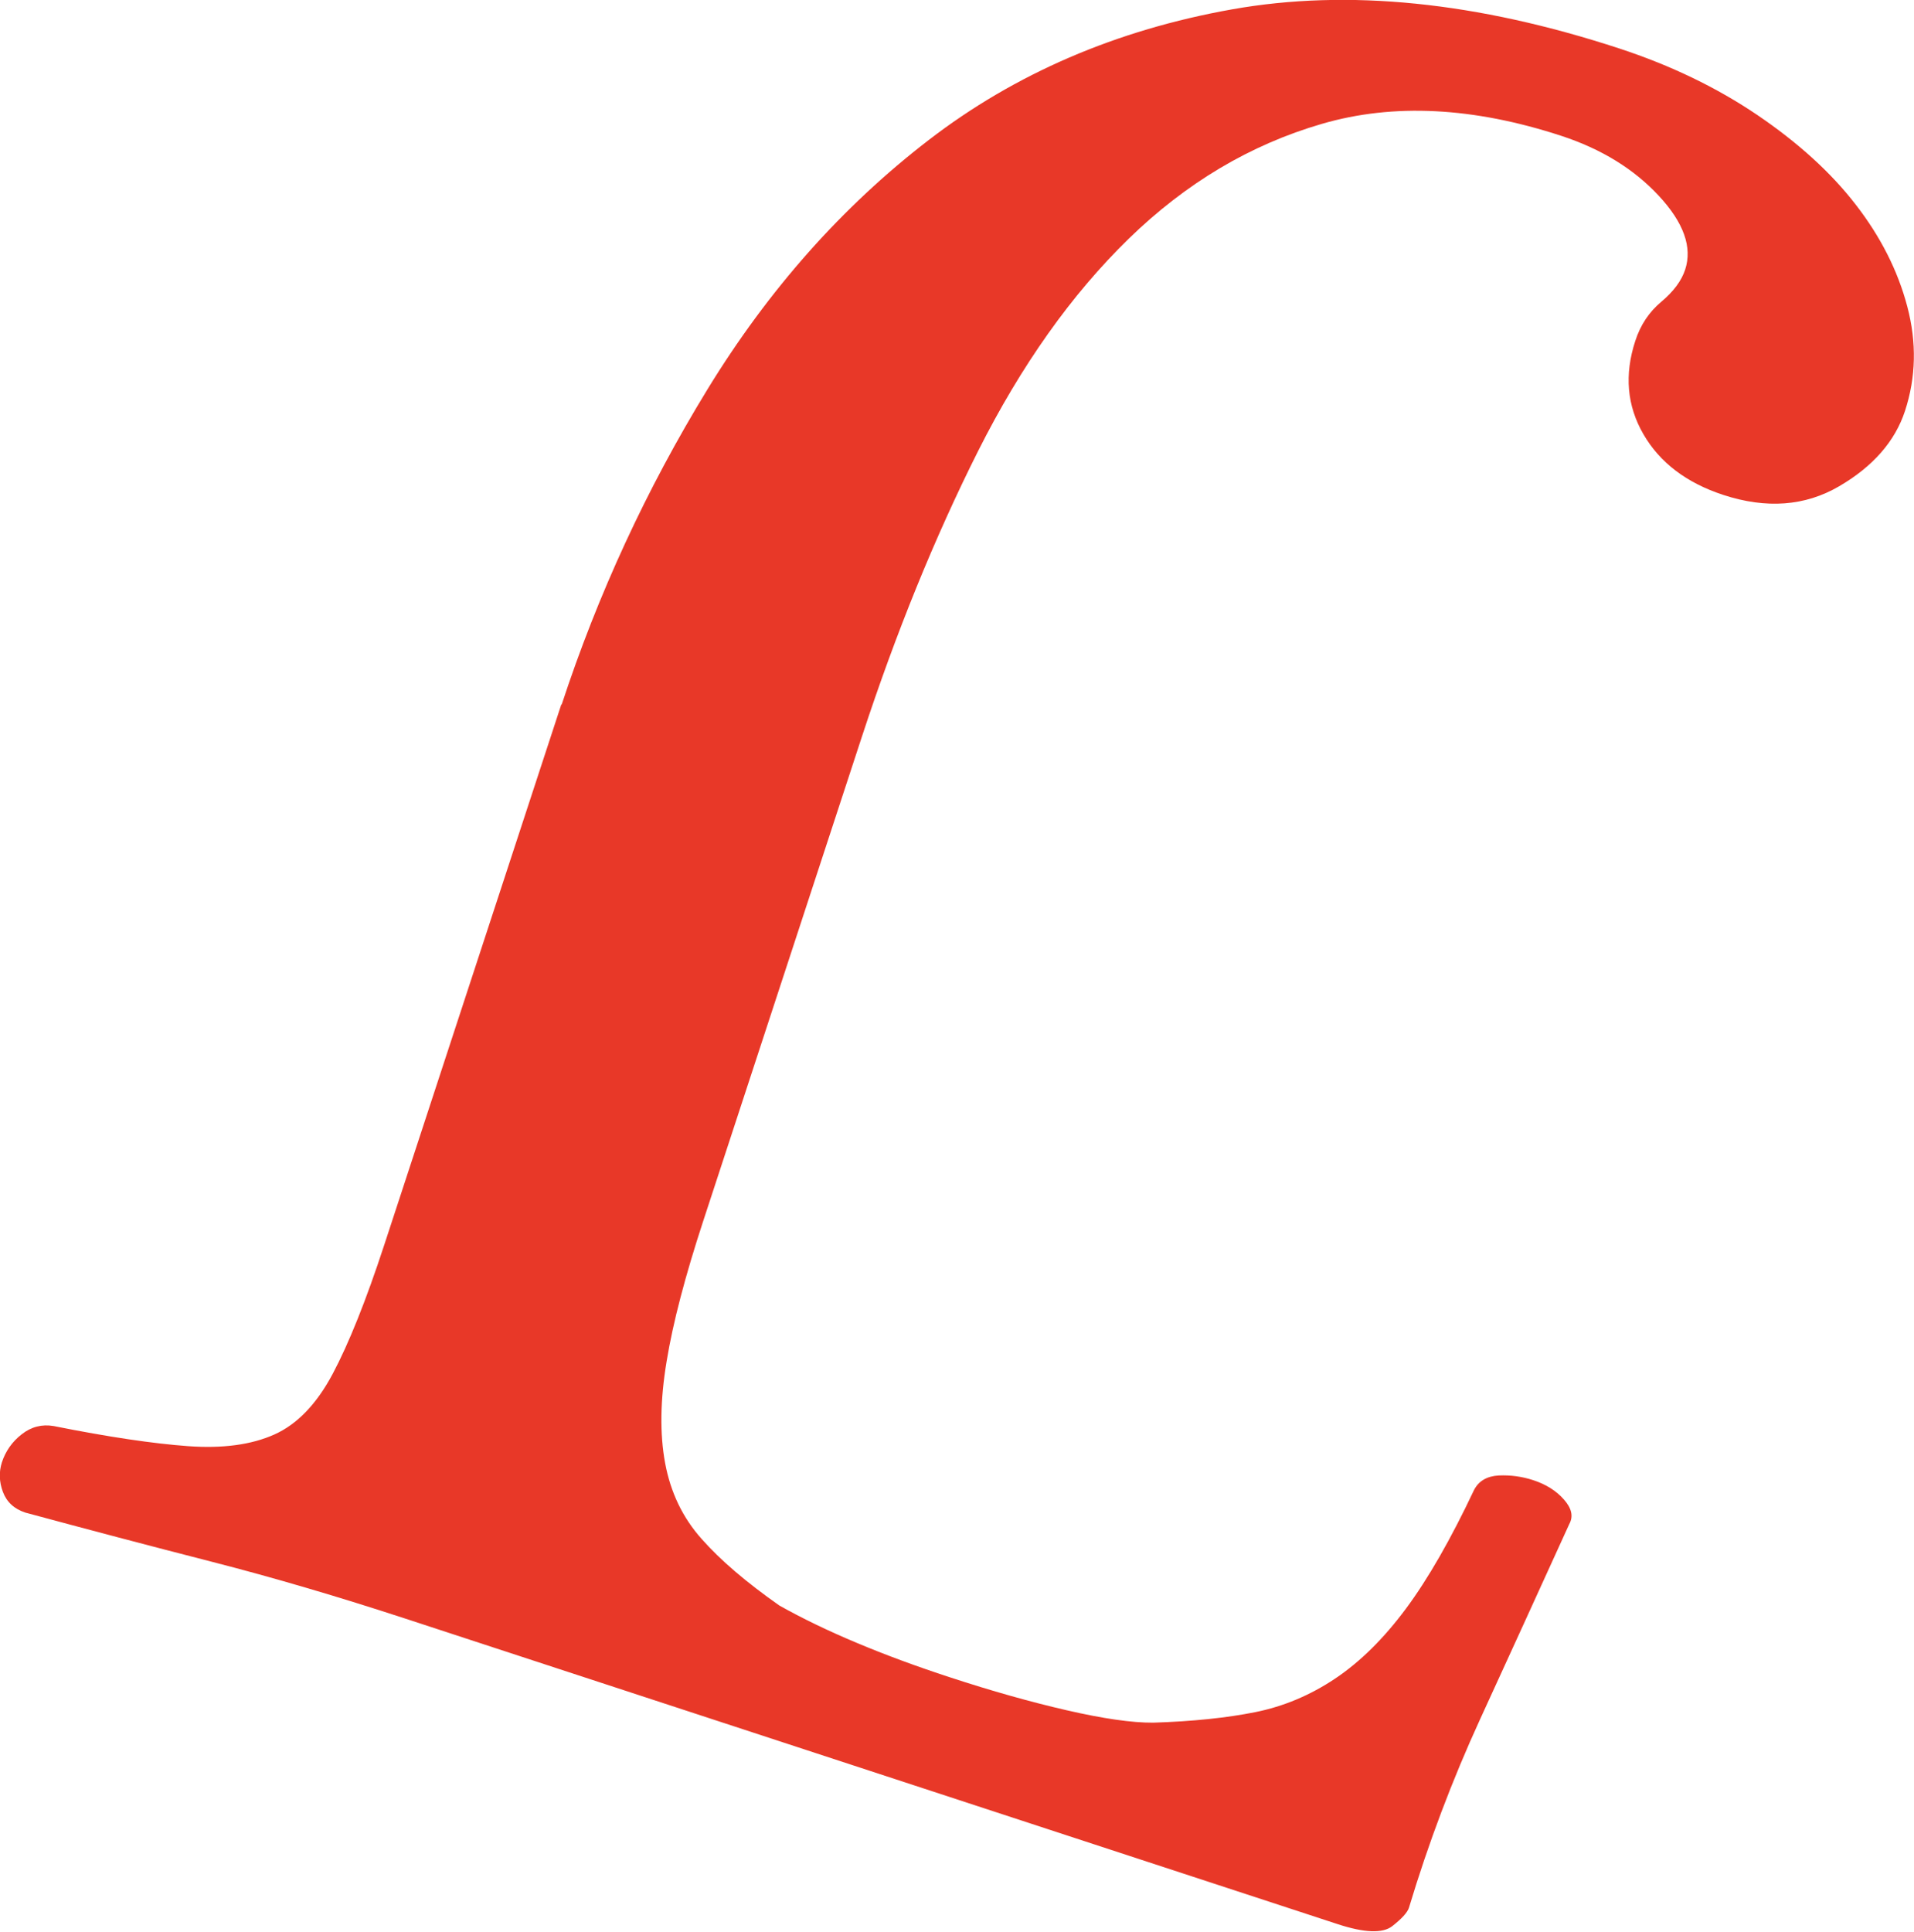 <?xml version="1.0" encoding="UTF-8"?>
<svg id="_レイヤー_2" data-name="レイヤー 2" xmlns="http://www.w3.org/2000/svg" viewBox="0 0 151.48 152.85">
  <defs>
    <style>
      .cls-1 {
        fill: #e83828;
      }
    </style>
  </defs>
  <g id="_デザイン" data-name="デザイン">
    <path class="cls-1" d="M44.45,55.76c2.87-8.74,6.71-17.06,11.54-24.95,4.83-7.89,10.66-14.46,17.51-19.73,6.84-5.26,14.85-8.71,24.01-10.34s19.38-.6,30.66,3.1c4.05,1.33,7.69,3.08,10.91,5.26,3.21,2.18,5.81,4.53,7.78,7.08,1.97,2.54,3.34,5.23,4.09,8.08.75,2.84.69,5.59-.18,8.25-.79,2.41-2.53,4.4-5.22,5.97-2.69,1.57-5.75,1.8-9.17.68-2.92-.96-5.02-2.56-6.32-4.81-1.3-2.25-1.51-4.7-.64-7.37.41-1.27,1.1-2.3,2.07-3.11.96-.81,1.59-1.65,1.88-2.54.58-1.77-.12-3.72-2.09-5.84-1.97-2.12-4.54-3.7-7.71-4.74-6.97-2.28-13.29-2.6-18.95-.95-5.67,1.65-10.76,4.68-15.29,9.09-4.53,4.41-8.51,10.02-11.93,16.82-3.42,6.81-6.48,14.33-9.18,22.56l-12.58,38.39c-1.41,4.31-2.38,7.99-2.88,11.05-.51,3.06-.55,5.75-.12,8.06.43,2.32,1.39,4.32,2.88,5.99,1.48,1.68,3.54,3.44,6.16,5.28,1.78,1,3.8,1.98,6.09,2.94,2.28.96,4.75,1.87,7.41,2.74,3.29,1.08,6.38,1.95,9.25,2.61,2.87.66,5.15.99,6.84.98,3.12-.1,5.81-.38,8.06-.83,2.25-.45,4.37-1.34,6.34-2.66,1.97-1.32,3.84-3.16,5.6-5.53,1.76-2.37,3.55-5.5,5.39-9.39.37-.72,1.03-1.1,1.96-1.15.93-.04,1.83.08,2.72.37,1.01.33,1.83.84,2.44,1.54.61.69.75,1.33.42,1.93-2.5,5.49-4.86,10.65-7.07,15.47-2.21,4.82-4.08,9.78-5.62,14.89-.12.38-.57.87-1.32,1.46-.76.59-2.21.54-4.36-.17l-73.74-24.16c-5.32-1.74-10.44-3.25-15.36-4.51-4.92-1.26-9.83-2.56-14.72-3.88-.89-.29-1.48-.84-1.78-1.64-.3-.8-.32-1.58-.08-2.34.29-.88.81-1.63,1.57-2.22.75-.59,1.6-.81,2.53-.65,4.35.87,7.89,1.39,10.63,1.59,2.74.2,5.02-.11,6.83-.92,1.81-.81,3.35-2.41,4.62-4.8,1.27-2.39,2.64-5.8,4.09-10.23l14.01-42.76Z"/>
  </g>
</svg>